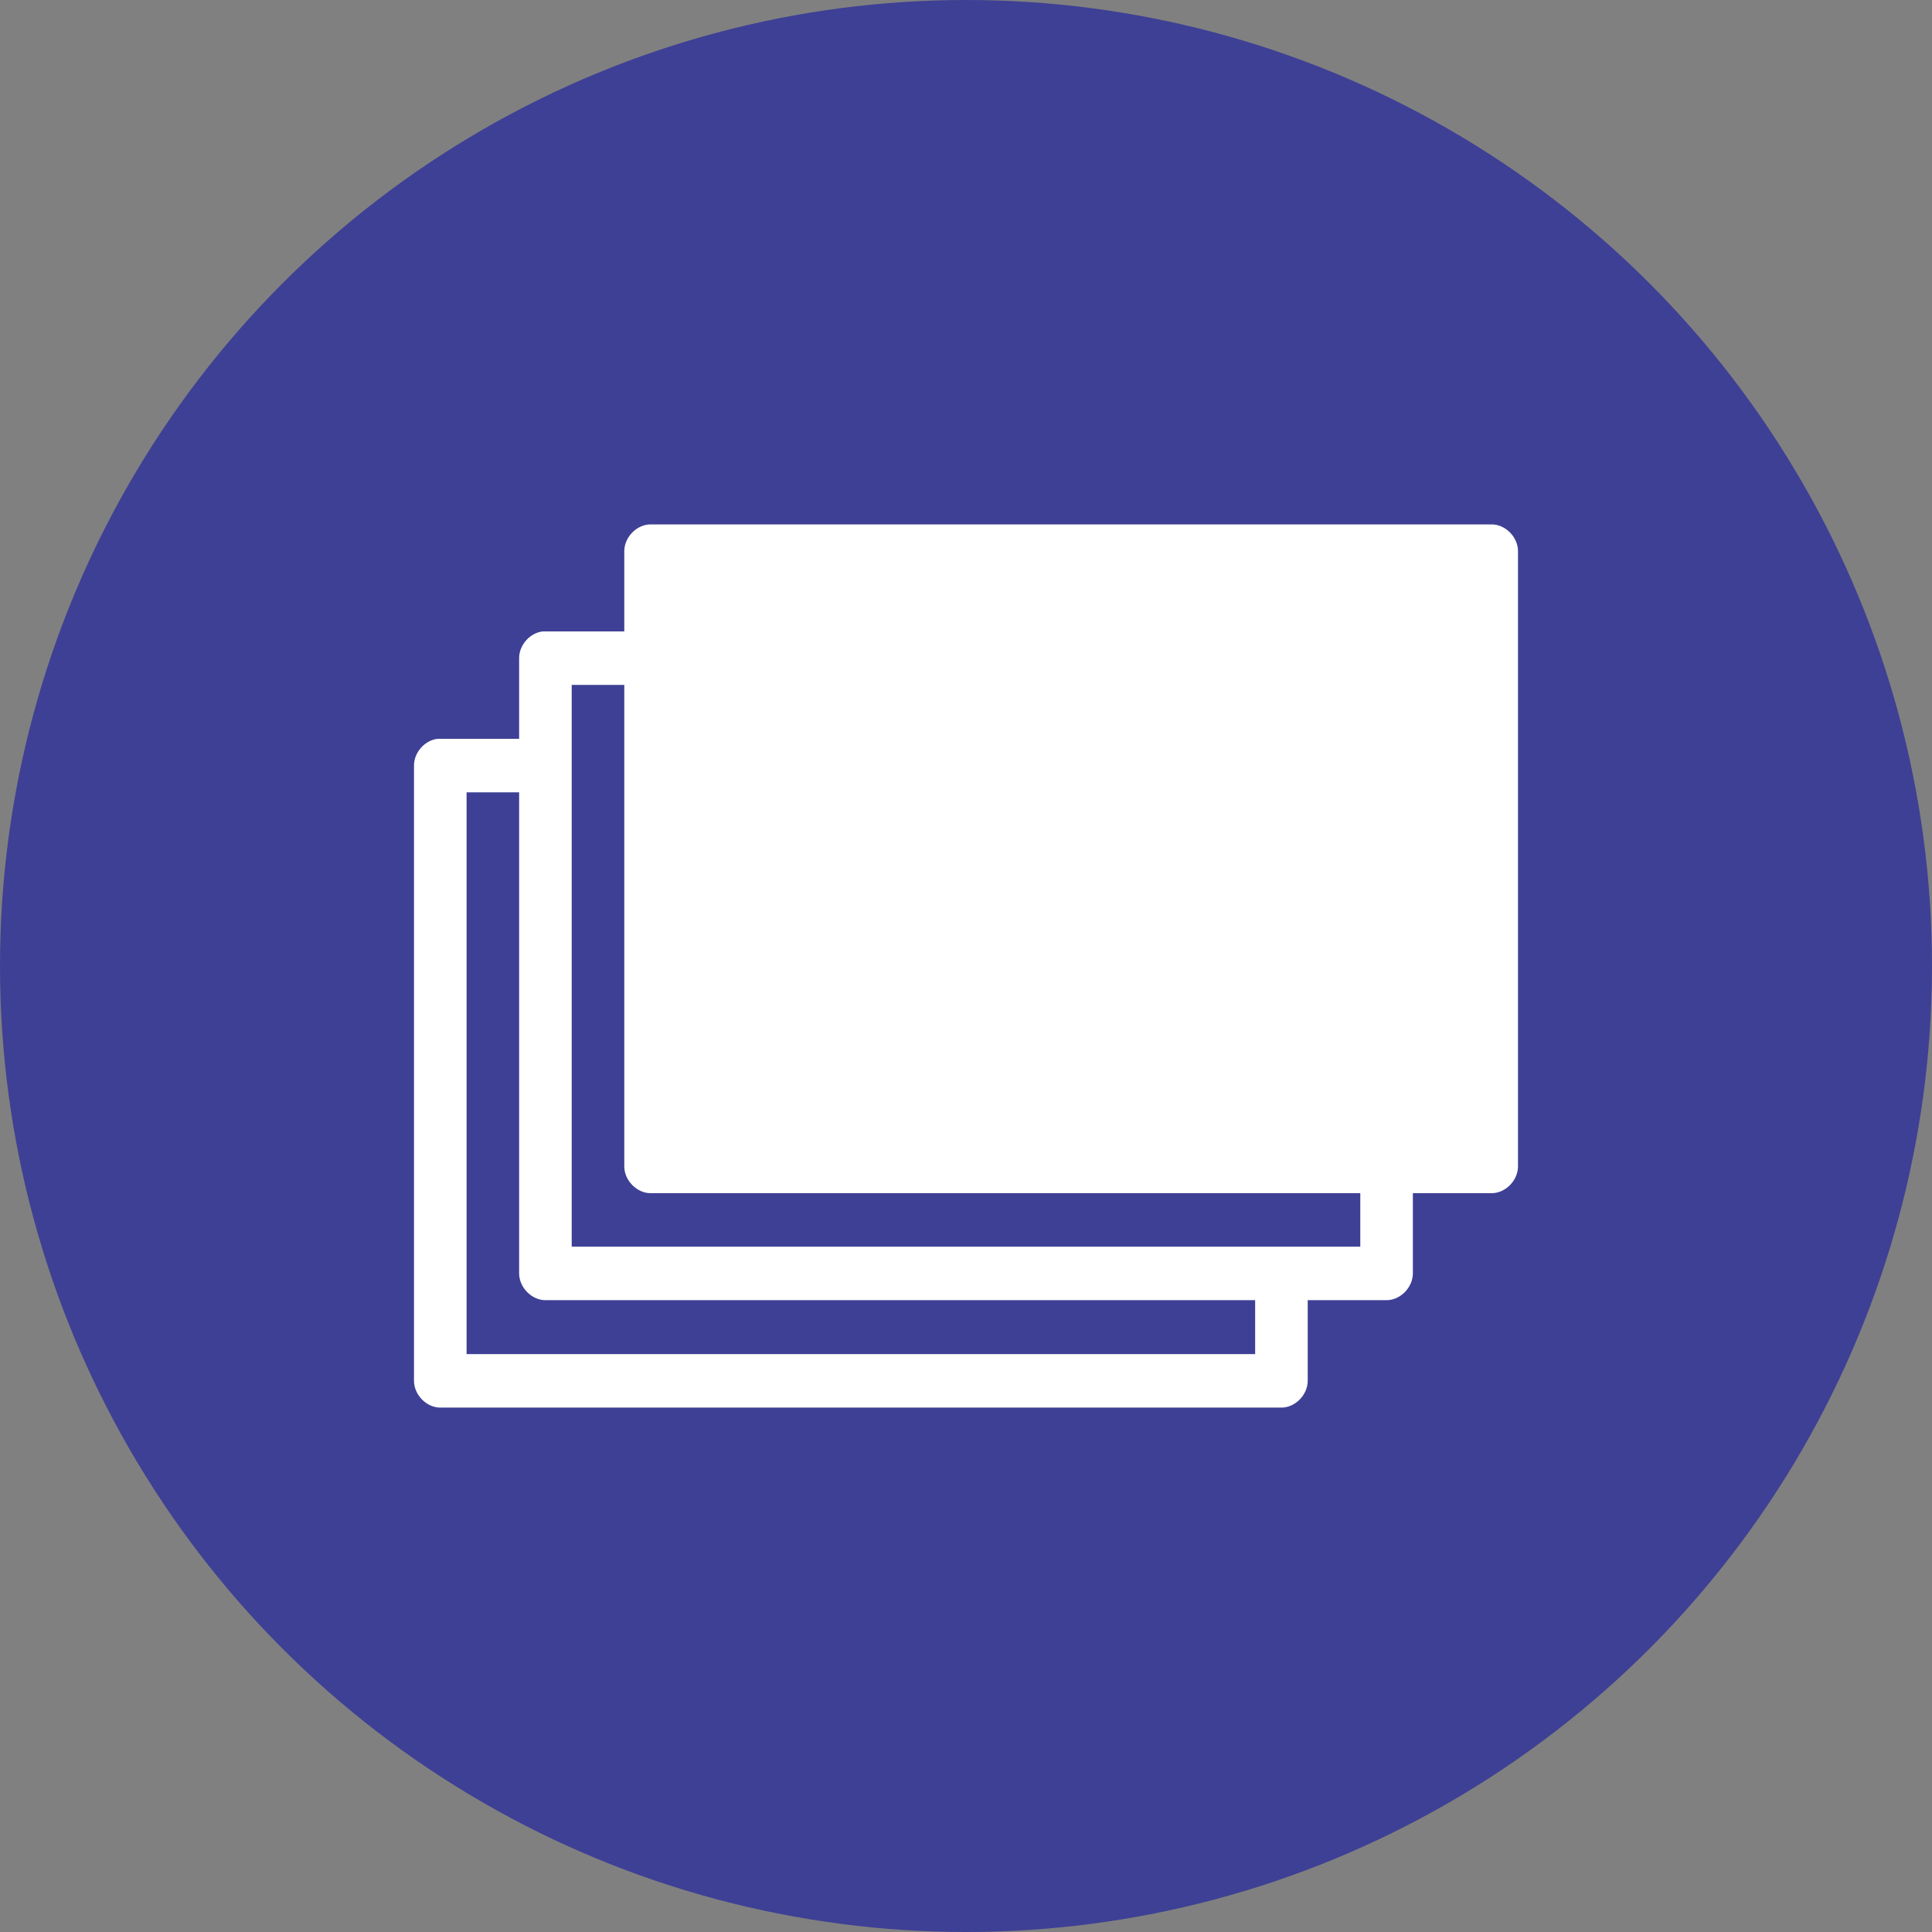 <svg width="70" height="70" viewBox="0 0 70 70" fill="none" xmlns="http://www.w3.org/2000/svg">
<rect x="0" y="0" width="70" height="70" fill="#808080" stroke="none"/>
<circle cx="35" cy="35" r="35" fill="#3E4095"/>
<path d="M23.571 19C23.073 19 22.619 19.462 22.619 19.969V22.877C21.641 22.877 20.643 22.877 19.673 22.877C19.204 22.922 18.808 23.368 18.809 23.846V26.769C17.832 26.769 16.834 26.769 15.863 26.769C15.395 26.814 14.998 27.26 15 27.738V50.031C15 50.538 15.454 51 15.952 51H46.429C46.927 51 47.381 50.538 47.381 50.031V47.108H50.238C50.737 47.108 51.19 46.646 51.191 46.139V43.231H54.048C54.546 43.231 55 42.769 55 42.262V19.969C55 19.462 54.546 19 54.048 19H23.571ZM20.714 24.815H22.619V42.262C22.619 42.769 23.073 43.231 23.571 43.231H49.286V45.169H20.714V24.815ZM16.905 28.707H18.809V46.139C18.81 46.646 19.263 47.108 19.762 47.108H45.476V49.062H16.905V28.707Z" fill="white"/>
</svg>
